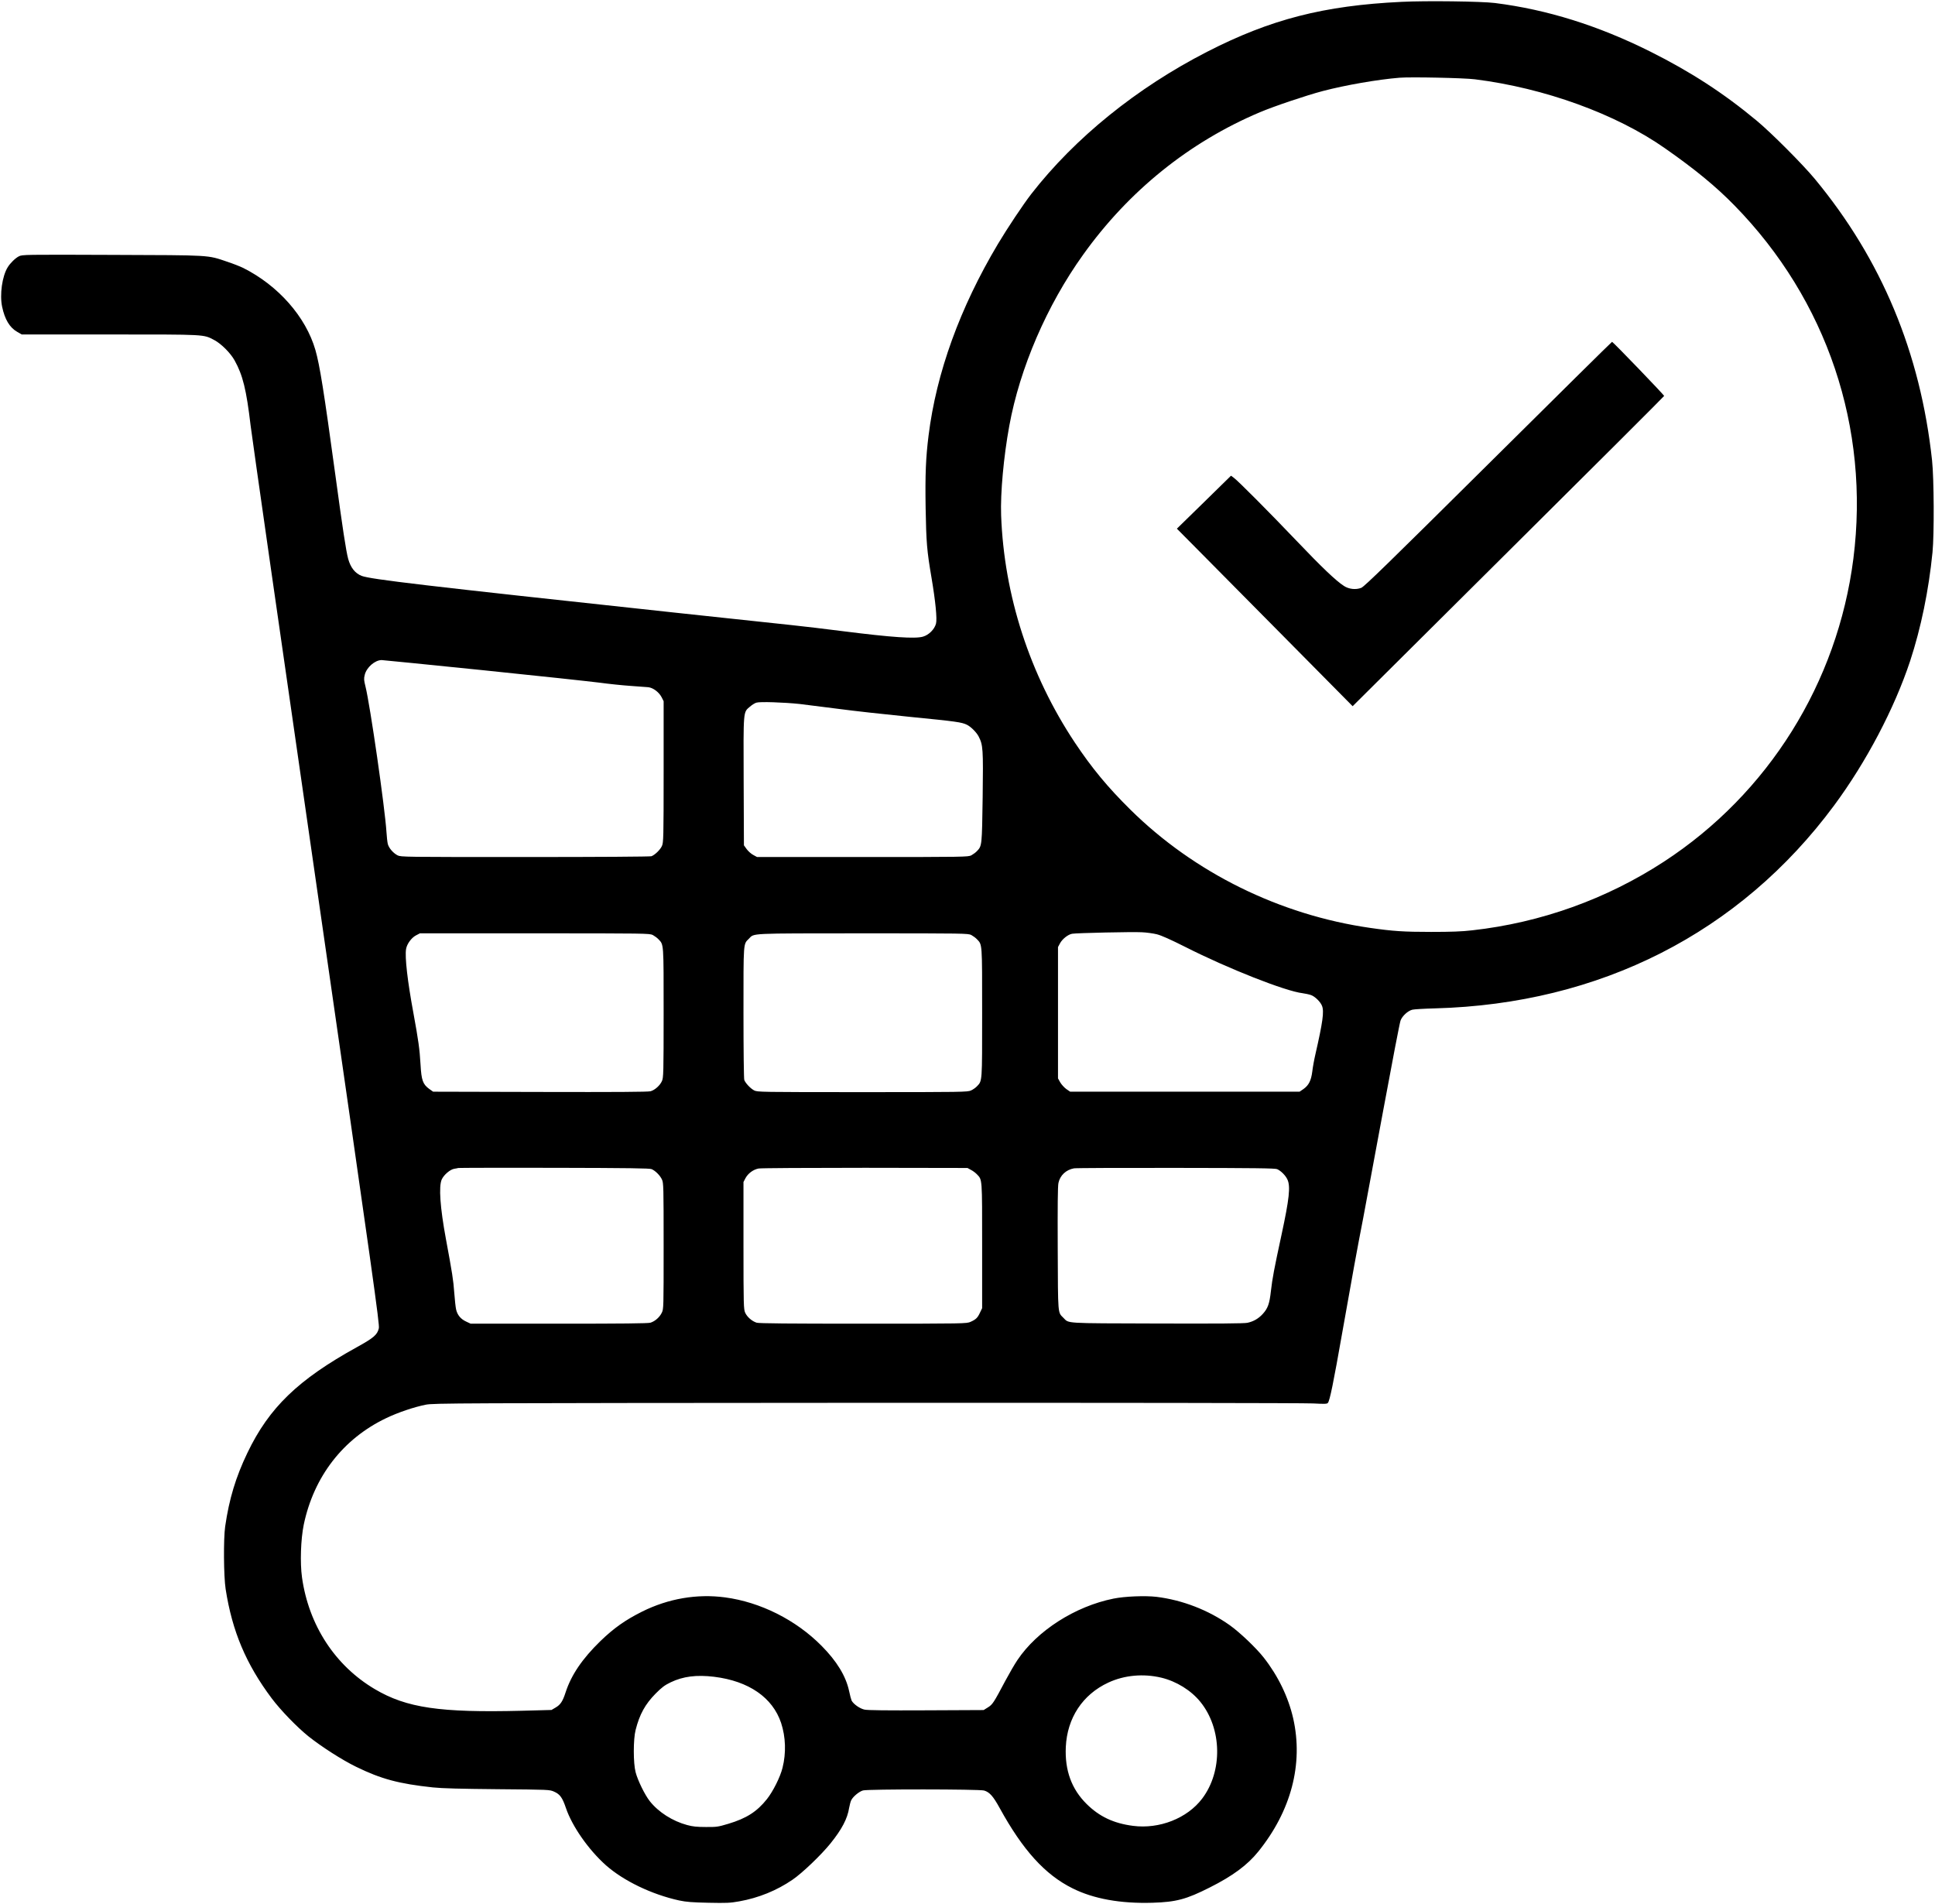 <?xml version="1.0" encoding="UTF-8" standalone="no"?> <svg xmlns="http://www.w3.org/2000/svg" version="1.0" width="2181pt" height="2146pt" viewBox="0 0 2181 2146" preserveAspectRatio="xMidYMid meet"><g transform="translate(0,2146) scale(0.1,-0.1)" fill="#000000" stroke="none"><path d="M15795 21439 c-874 -42 -1474 -196 -2190 -563 -790 -405 -1487 -968 -1980 -1601 -90 -116 -269 -384 -377 -565 -428 -718 -694 -1451 -782 -2160 -31 -249 -39 -437 -33 -815 7 -391 14 -479 66 -785 45 -265 65 -467 51 -519 -17 -65 -81 -128 -147 -147 -89 -26 -352 -8 -898 61 -192 25 -458 56 -590 70 -132 14 -721 77 -1310 140 -2833 305 -3425 375 -3529 414 -74 29 -125 94 -152 193 -24 90 -61 332 -144 943 -130 952 -176 1239 -225 1410 -108 374 -419 727 -814 925 -35 17 -116 49 -180 70 -228 77 -168 73 -1298 77 -989 4 -1013 3 -1050 -16 -40 -20 -98 -77 -126 -123 -63 -101 -92 -310 -63 -446 30 -142 85 -234 169 -282 l52 -30 994 0 c1095 0 1051 2 1176 -63 78 -41 182 -145 229 -229 93 -167 133 -330 181 -737 14 -118 347 -2445 741 -5170 649 -4499 714 -4960 704 -5003 -18 -74 -58 -108 -250 -214 -660 -365 -986 -679 -1231 -1189 -132 -275 -206 -520 -251 -830 -20 -139 -17 -562 5 -705 74 -477 230 -847 521 -1235 101 -134 287 -326 416 -429 148 -117 377 -264 533 -340 282 -138 482 -192 867 -233 105 -11 307 -16 730 -20 583 -5 585 -5 636 -28 66 -29 93 -67 133 -185 70 -206 255 -470 450 -644 199 -176 516 -329 826 -397 81 -17 144 -22 330 -26 204 -4 243 -3 348 16 218 39 422 122 600 244 110 75 322 278 427 408 129 160 192 280 211 403 6 32 16 71 24 86 21 41 89 97 132 109 56 16 1313 15 1365 -1 62 -18 103 -65 176 -198 260 -473 510 -750 820 -904 237 -119 543 -174 902 -163 267 8 382 39 645 172 259 130 425 253 546 403 372 460 511 989 395 1503 -55 240 -169 477 -331 684 -85 109 -271 286 -385 367 -240 170 -532 283 -824 319 -127 15 -359 6 -486 -20 -432 -87 -860 -361 -1082 -692 -32 -47 -93 -153 -137 -235 -131 -247 -143 -266 -196 -299 l-48 -30 -646 -3 c-448 -2 -662 0 -697 8 -52 11 -123 61 -145 101 -5 11 -19 60 -29 110 -36 167 -139 336 -310 508 -290 293 -690 493 -1088 546 -316 42 -638 -13 -934 -160 -190 -95 -319 -186 -472 -334 -203 -198 -327 -380 -391 -577 -33 -102 -58 -139 -113 -171 l-46 -27 -336 -9 c-920 -23 -1297 32 -1654 243 -449 265 -746 721 -822 1260 -23 166 -14 431 20 596 114 541 442 966 926 1198 137 66 319 127 450 153 91 17 294 18 4969 21 2699 1 4943 -2 5030 -7 133 -7 158 -6 168 6 22 27 62 223 163 798 110 622 167 937 236 1290 24 127 125 669 224 1205 99 536 187 994 196 1017 19 51 83 110 133 122 20 5 135 12 256 15 1859 50 3435 852 4497 2286 364 492 680 1093 858 1630 122 372 209 793 252 1225 20 203 17 829 -5 1035 -131 1215 -569 2265 -1323 3175 -136 164 -490 519 -654 655 -371 309 -746 552 -1200 779 -587 293 -1162 473 -1750 547 -150 19 -778 27 -1055 13z m830 -873 c783 -98 1589 -390 2141 -777 339 -237 574 -430 784 -645 1043 -1066 1527 -2506 1340 -3981 -179 -1400 -959 -2648 -2135 -3415 -647 -422 -1388 -688 -2160 -774 -119 -14 -238 -18 -465 -18 -308 0 -428 8 -685 45 -1020 146 -1984 622 -2703 1332 -259 256 -434 468 -627 757 -509 766 -798 1658 -831 2562 -9 249 28 659 92 1008 119 652 424 1360 833 1930 514 719 1197 1269 1992 1605 161 68 523 190 709 239 255 67 619 130 865 150 129 10 725 -2 850 -18z m-11174 -6661 c618 -63 1207 -127 1309 -140 102 -14 257 -30 345 -36 88 -6 179 -13 203 -15 55 -7 120 -56 150 -114 l22 -44 0 -796 c0 -747 -2 -797 -19 -835 -19 -43 -78 -100 -118 -116 -15 -5 -582 -9 -1424 -9 -1366 0 -1401 0 -1438 19 -50 26 -98 82 -110 128 -5 21 -12 81 -15 134 -18 279 -184 1430 -237 1643 -17 68 -19 86 -8 129 20 84 114 166 190 167 14 0 531 -52 1150 -115z m3563 -380 c77 -9 274 -34 436 -55 162 -22 525 -62 805 -90 526 -52 585 -60 645 -90 45 -23 107 -85 131 -132 49 -96 52 -136 45 -682 -8 -551 -8 -550 -64 -609 -15 -16 -44 -37 -64 -48 -36 -18 -76 -19 -1226 -19 l-1189 0 -42 23 c-24 12 -57 42 -75 66 l-31 43 -3 721 c-3 812 -6 776 71 842 23 20 55 40 72 45 39 13 309 4 489 -15z m4026 -2596 c51 -13 152 -58 321 -143 479 -243 1129 -499 1321 -521 29 -4 72 -13 95 -21 45 -16 107 -77 124 -122 25 -63 8 -184 -75 -547 -14 -60 -30 -148 -35 -194 -13 -101 -40 -154 -99 -196 l-44 -30 -1293 0 -1293 0 -44 30 c-23 17 -54 51 -68 75 l-25 45 0 740 0 740 23 43 c26 48 90 99 136 107 48 9 680 23 786 17 52 -2 129 -13 170 -23z m-5682 -8 c20 -11 49 -32 64 -48 60 -63 58 -35 58 -830 0 -683 -2 -731 -19 -768 -22 -50 -79 -101 -128 -115 -27 -8 -394 -10 -1245 -8 l-1206 3 -44 31 c-72 53 -88 97 -98 275 -10 174 -24 273 -80 579 -67 362 -98 632 -83 723 9 56 60 127 112 154 l44 23 1294 0 c1253 0 1295 -1 1331 -19z m3590 0 c20 -11 49 -32 64 -48 60 -63 58 -35 58 -828 0 -793 2 -765 -58 -829 -15 -16 -45 -37 -67 -47 -38 -18 -93 -19 -1223 -19 -1151 0 -1184 1 -1221 19 -42 22 -97 80 -112 118 -5 14 -9 329 -9 759 0 805 -3 770 61 833 63 64 -16 60 1282 61 1150 0 1189 -1 1225 -19z m-3603 -2639 c43 -19 95 -71 116 -117 18 -38 19 -80 19 -749 0 -700 0 -710 -21 -753 -25 -51 -76 -96 -128 -112 -28 -8 -316 -11 -1032 -11 l-994 0 -51 24 c-61 28 -99 74 -113 136 -6 25 -15 110 -21 190 -10 142 -22 217 -94 605 -66 358 -82 593 -47 671 24 52 94 112 140 120 20 3 41 7 46 9 6 2 492 3 1080 2 858 -2 1076 -5 1100 -15z m3600 -9 c22 -11 52 -34 67 -50 60 -63 58 -37 58 -805 l0 -703 -24 -50 c-27 -59 -46 -77 -106 -104 -44 -20 -60 -21 -1209 -21 -844 0 -1174 3 -1202 11 -52 16 -108 64 -130 113 -17 39 -19 82 -19 757 l0 716 23 44 c29 53 86 96 147 108 25 5 555 8 1200 8 l1155 -2 40 -22z m3450 9 c43 -19 95 -71 116 -117 36 -78 21 -217 -67 -625 -83 -384 -103 -490 -119 -631 -16 -144 -34 -195 -91 -258 -48 -53 -104 -86 -174 -101 -40 -8 -318 -10 -1020 -8 -1063 3 -988 -1 -1054 64 -64 65 -61 21 -64 779 -2 473 0 706 8 741 18 86 86 149 175 165 22 4 540 6 1150 5 891 -1 1116 -4 1140 -14z m-1305 -5732 c170 -41 335 -143 440 -273 244 -301 253 -782 20 -1090 -168 -222 -482 -346 -780 -307 -217 28 -379 104 -523 247 -169 167 -246 379 -234 641 15 328 190 593 480 727 181 84 395 103 597 55z m-5040 10 c389 -48 658 -233 754 -520 52 -158 58 -339 16 -506 -26 -105 -107 -266 -176 -353 -112 -141 -231 -217 -435 -278 -117 -35 -132 -37 -254 -36 -100 0 -148 5 -210 22 -164 44 -323 145 -421 269 -56 71 -136 234 -160 327 -27 102 -27 370 0 475 45 178 108 291 226 411 70 70 101 94 170 127 140 67 290 86 490 62z"></path><path d="M16775 16229 c-1126 -1117 -1398 -1382 -1432 -1395 -62 -24 -140 -15 -196 22 -90 58 -254 215 -534 509 -313 328 -661 678 -708 711 l-30 22 -305 -299 -305 -298 241 -243 c132 -134 578 -584 990 -1000 l750 -758 1754 1744 c965 958 1755 1747 1757 1753 3 8 -570 603 -587 610 -3 1 -630 -619 -1395 -1378z"></path></g></svg> 